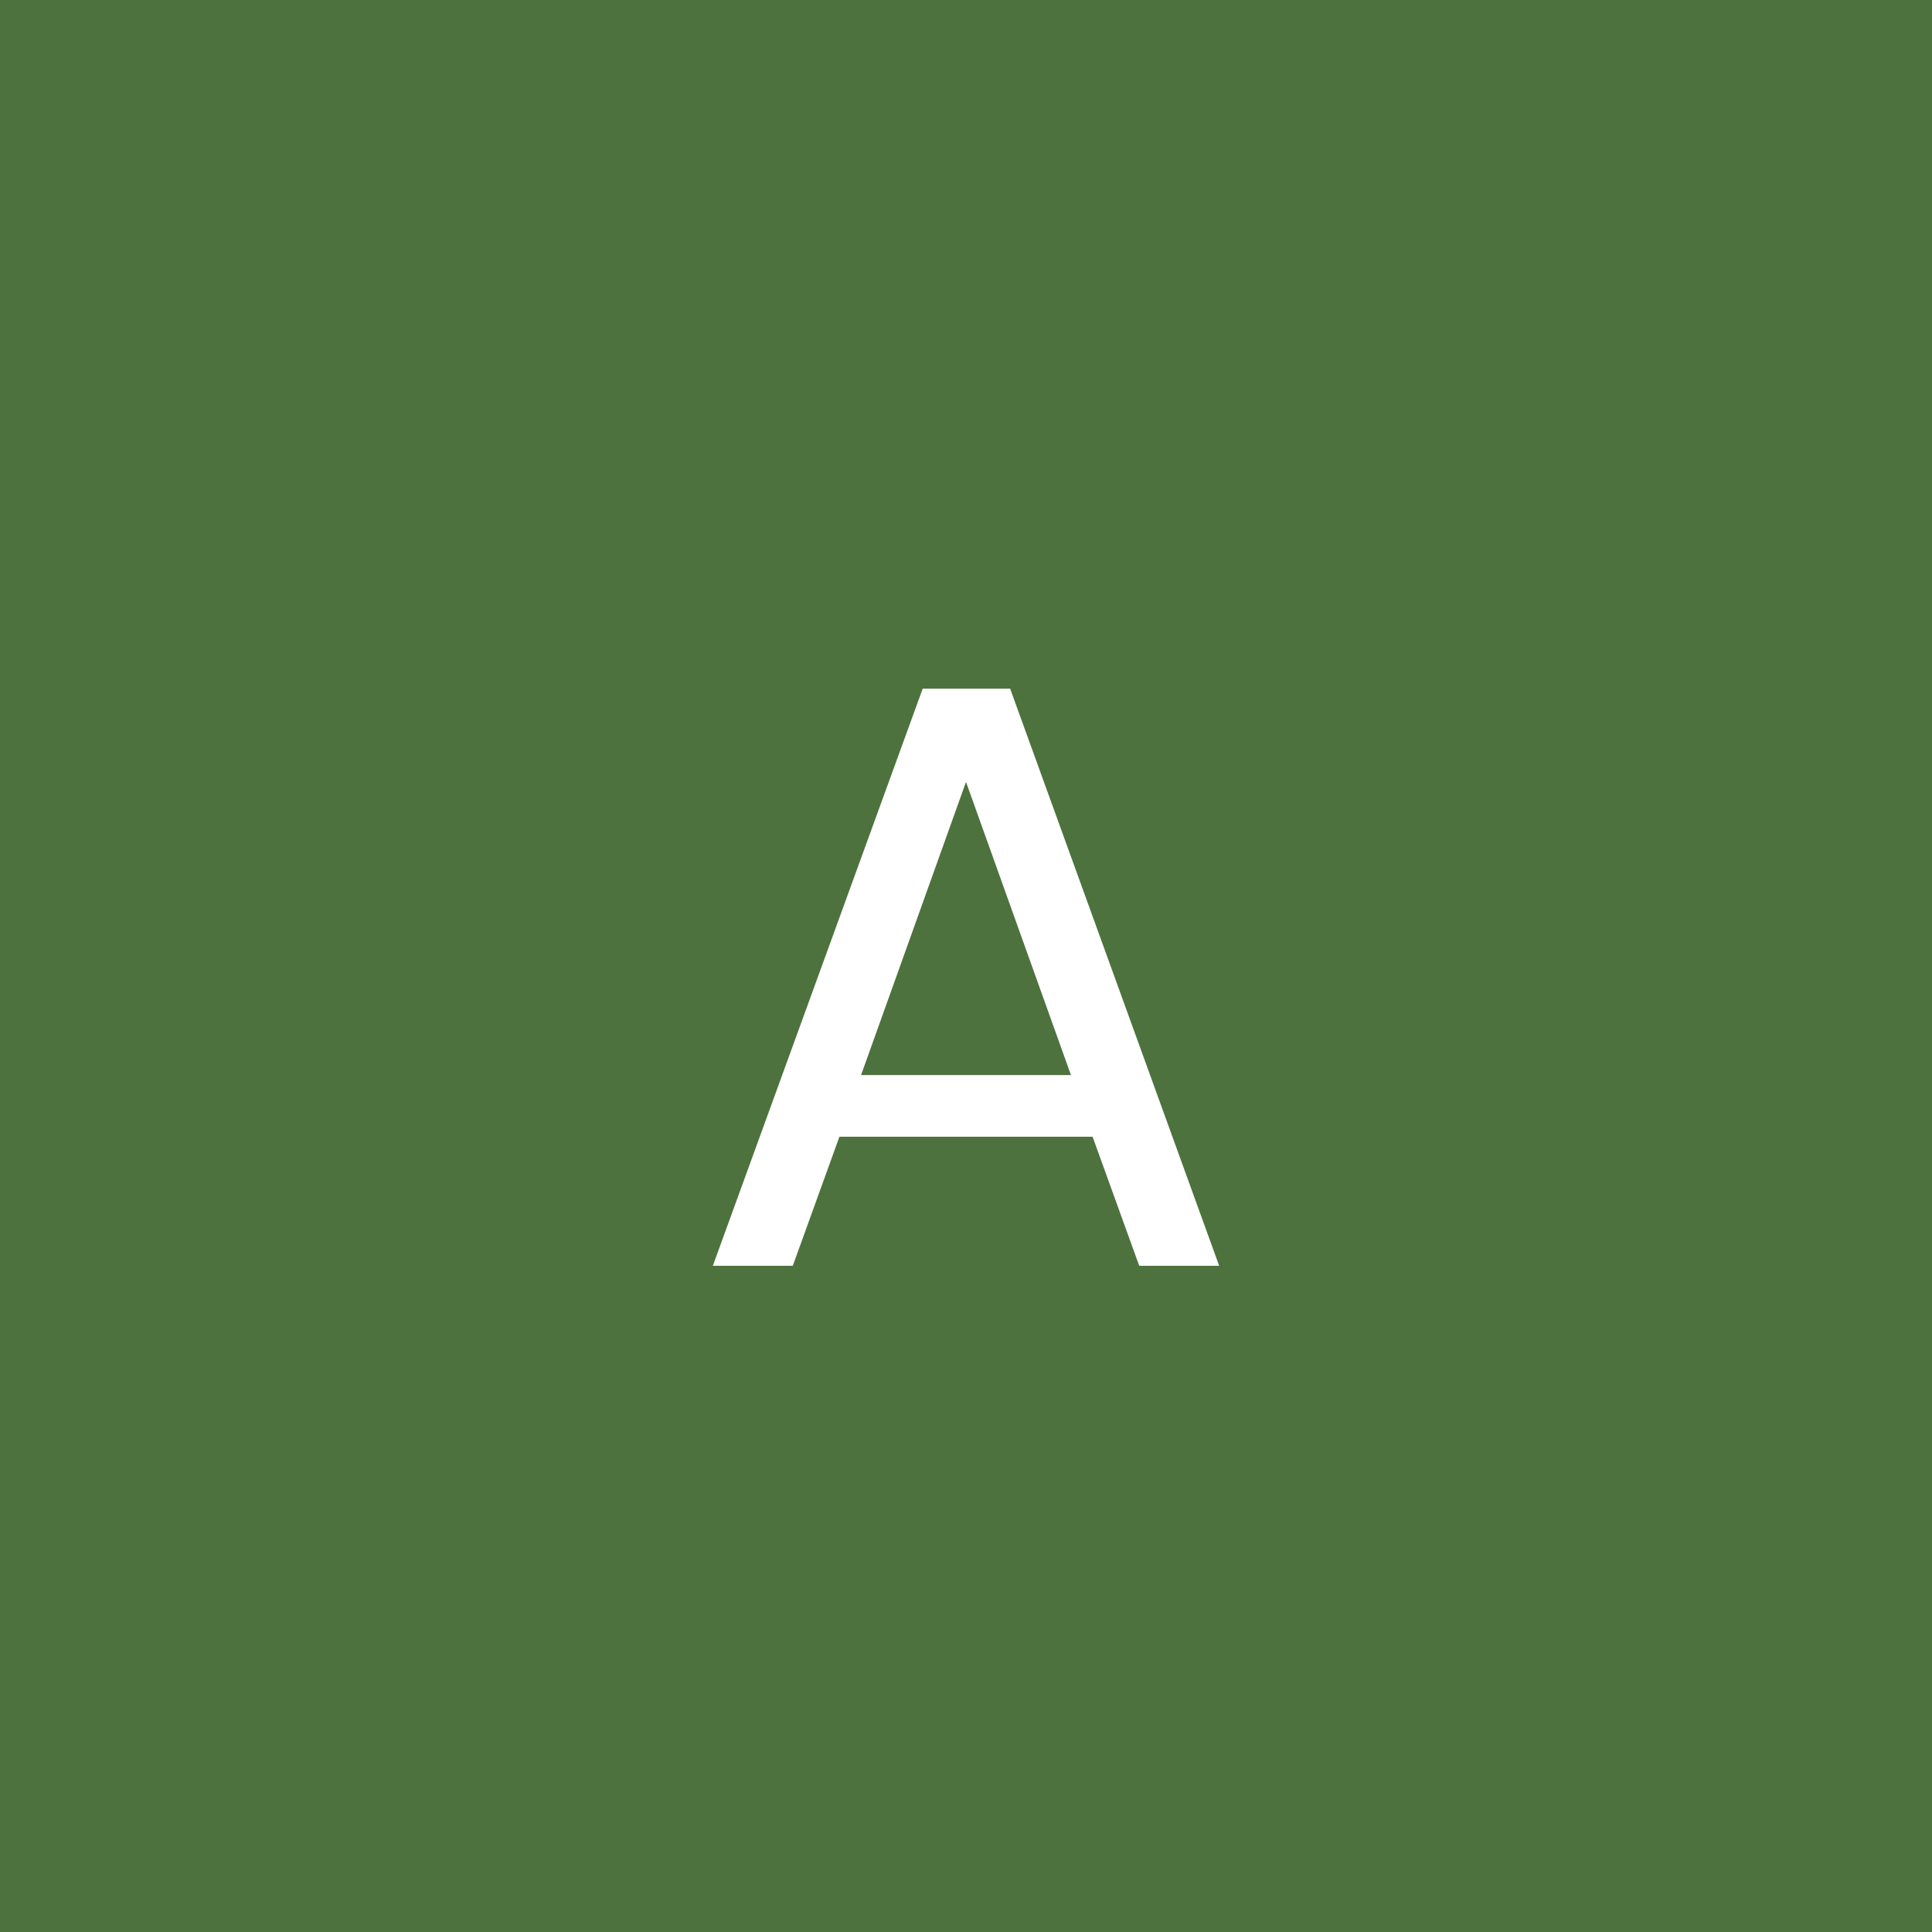 <svg id="Group_16932" data-name="Group 16932" xmlns="http://www.w3.org/2000/svg" width="58" height="58" viewBox="0 0 58 58">
  <rect id="Rectangle_6773" data-name="Rectangle 6773" width="58" height="58" fill="#4d723e"/>
  <path id="Path_7679" data-name="Path 7679" d="M32.8,34.125H25.2L23.8,38H21.4l6.3-17.326h2.625L36.6,38H34.2Zm-.649-1.85L29,23.474l-3.15,8.8Z" fill="#fff"/>
</svg>
